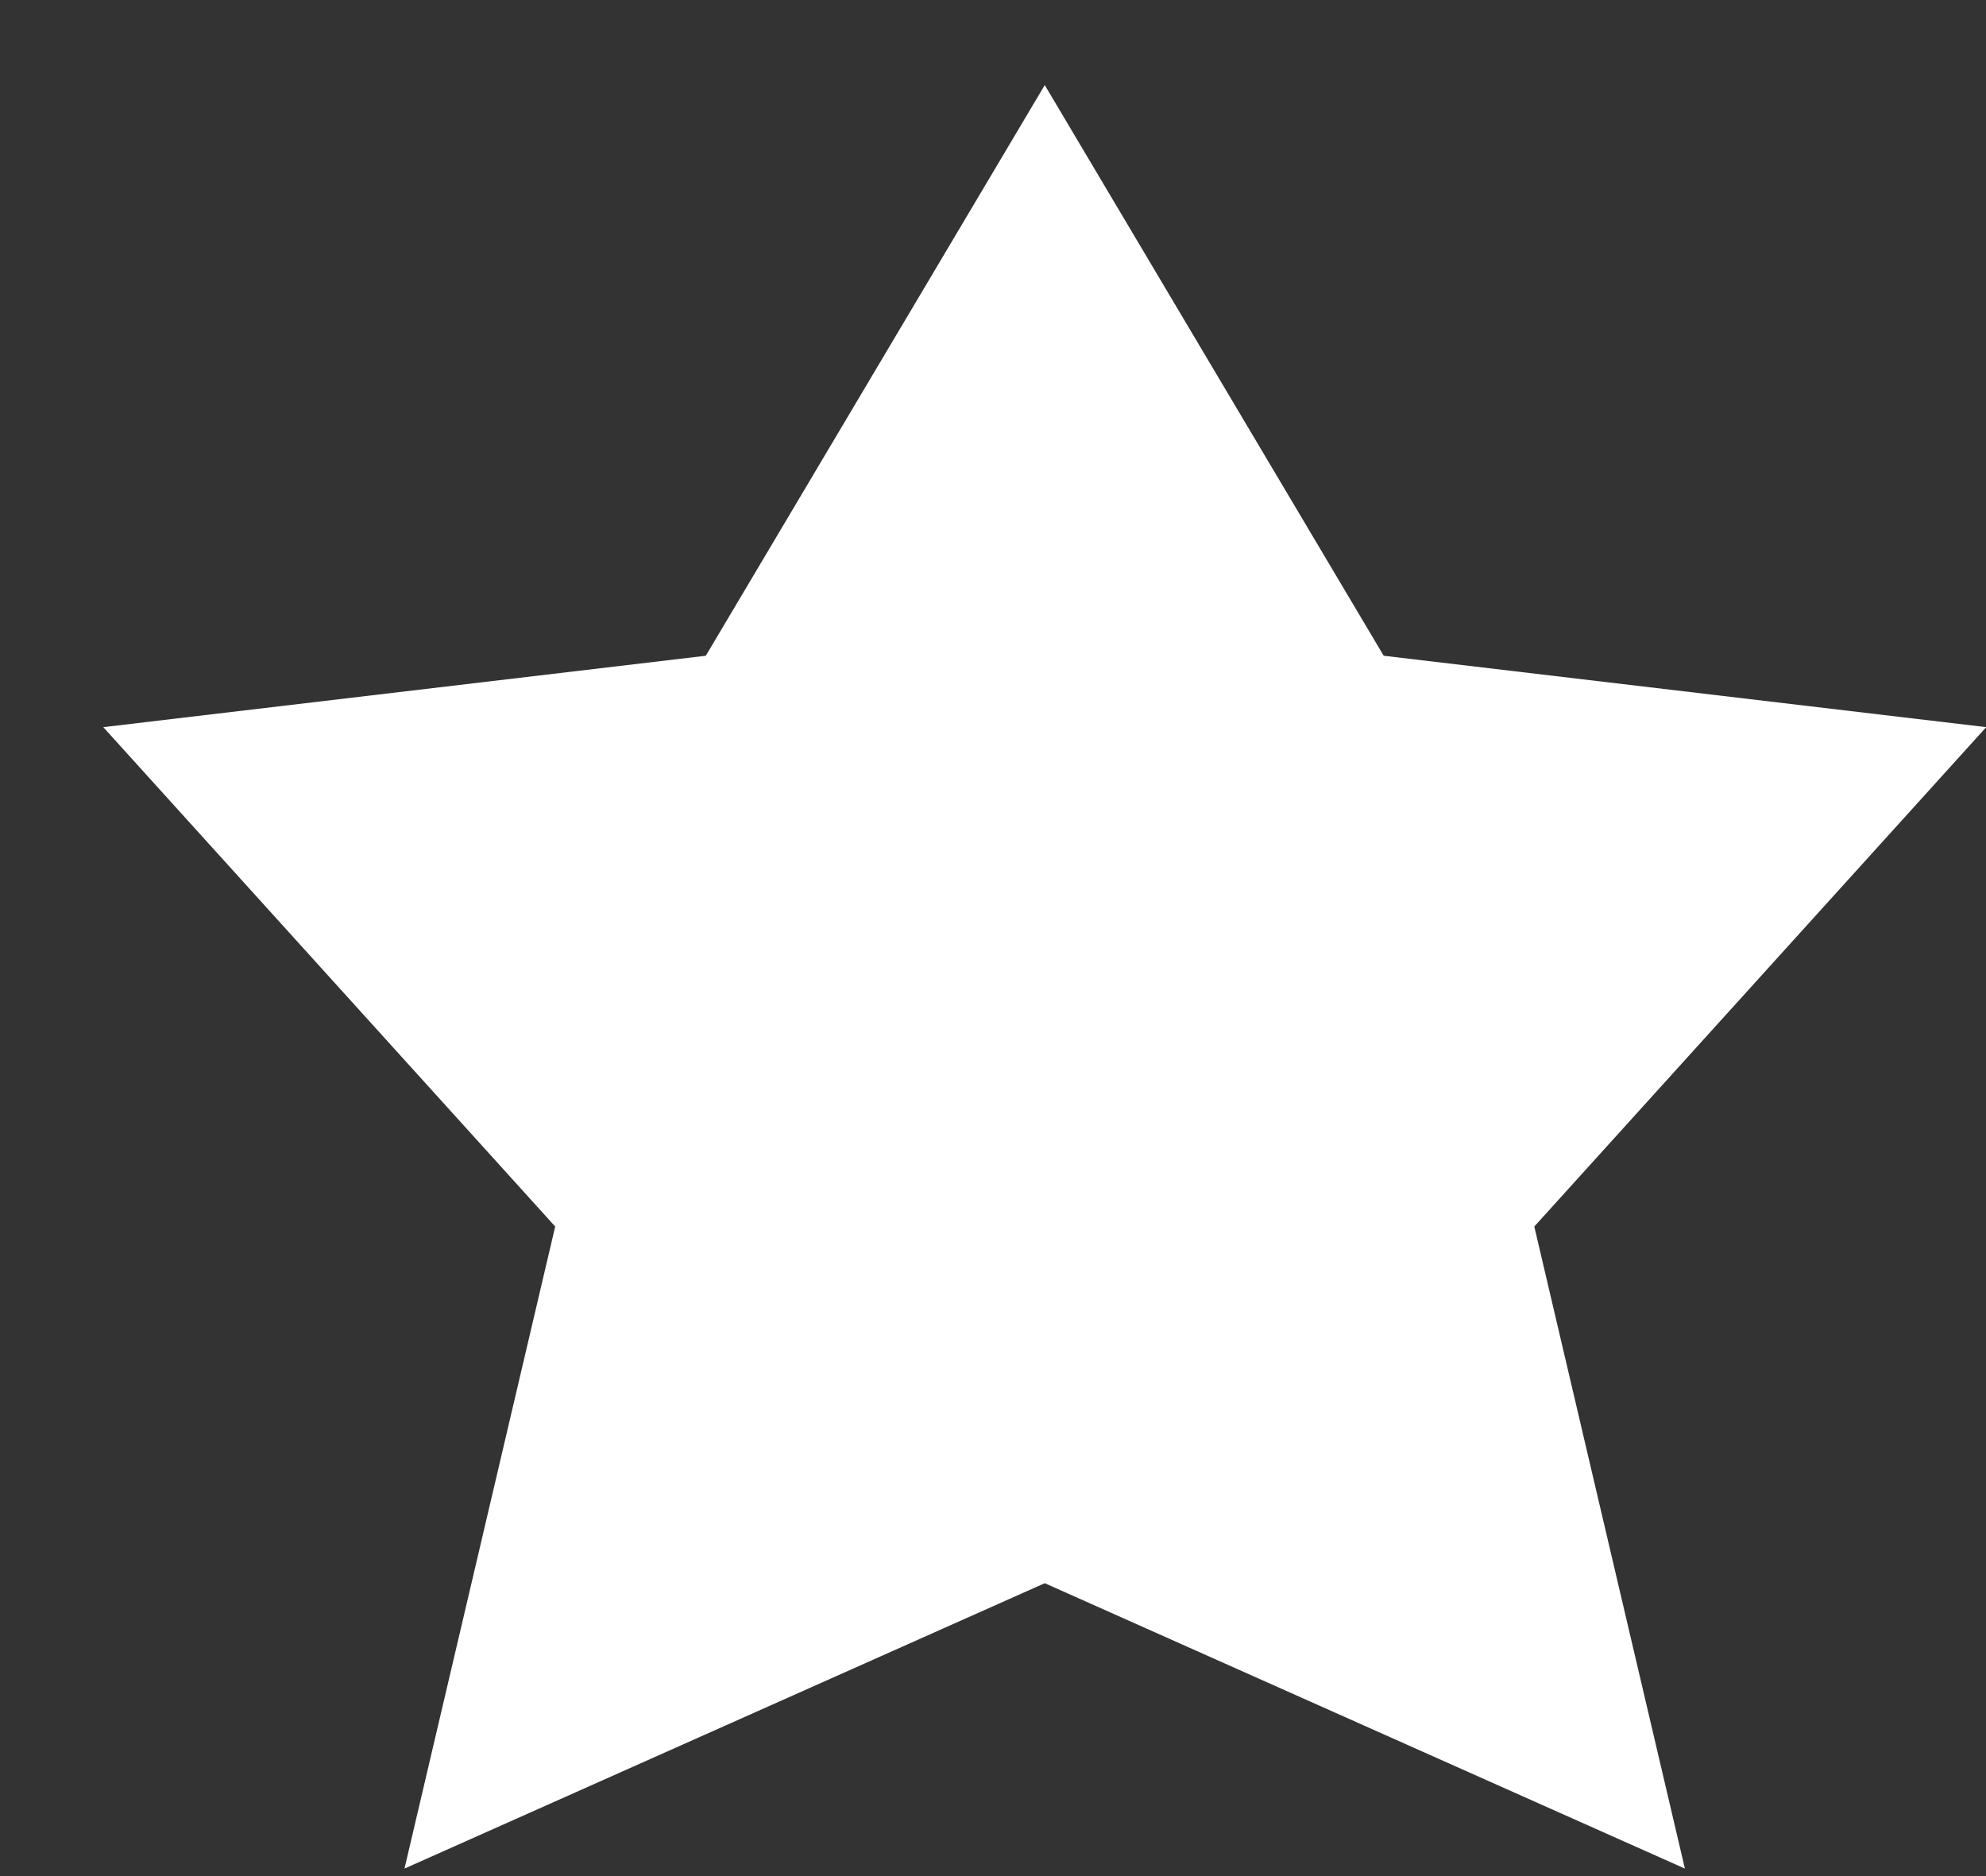<svg width="18" height="17" viewBox="0 0 18 17" fill="none" xmlns="http://www.w3.org/2000/svg">
<rect x="0" y="0" width="18" height="17" fill="#333333" stroke="none"/>
<path d="M9.469 0.771L6.397 5.942L0.936 6.589L5.032 11.114L3.666 16.932L9.469 14.346L15.271 16.932L13.906 11.114L18.002 6.589L12.541 5.942L9.469 0.771Z" fill="white"/>
</svg>
